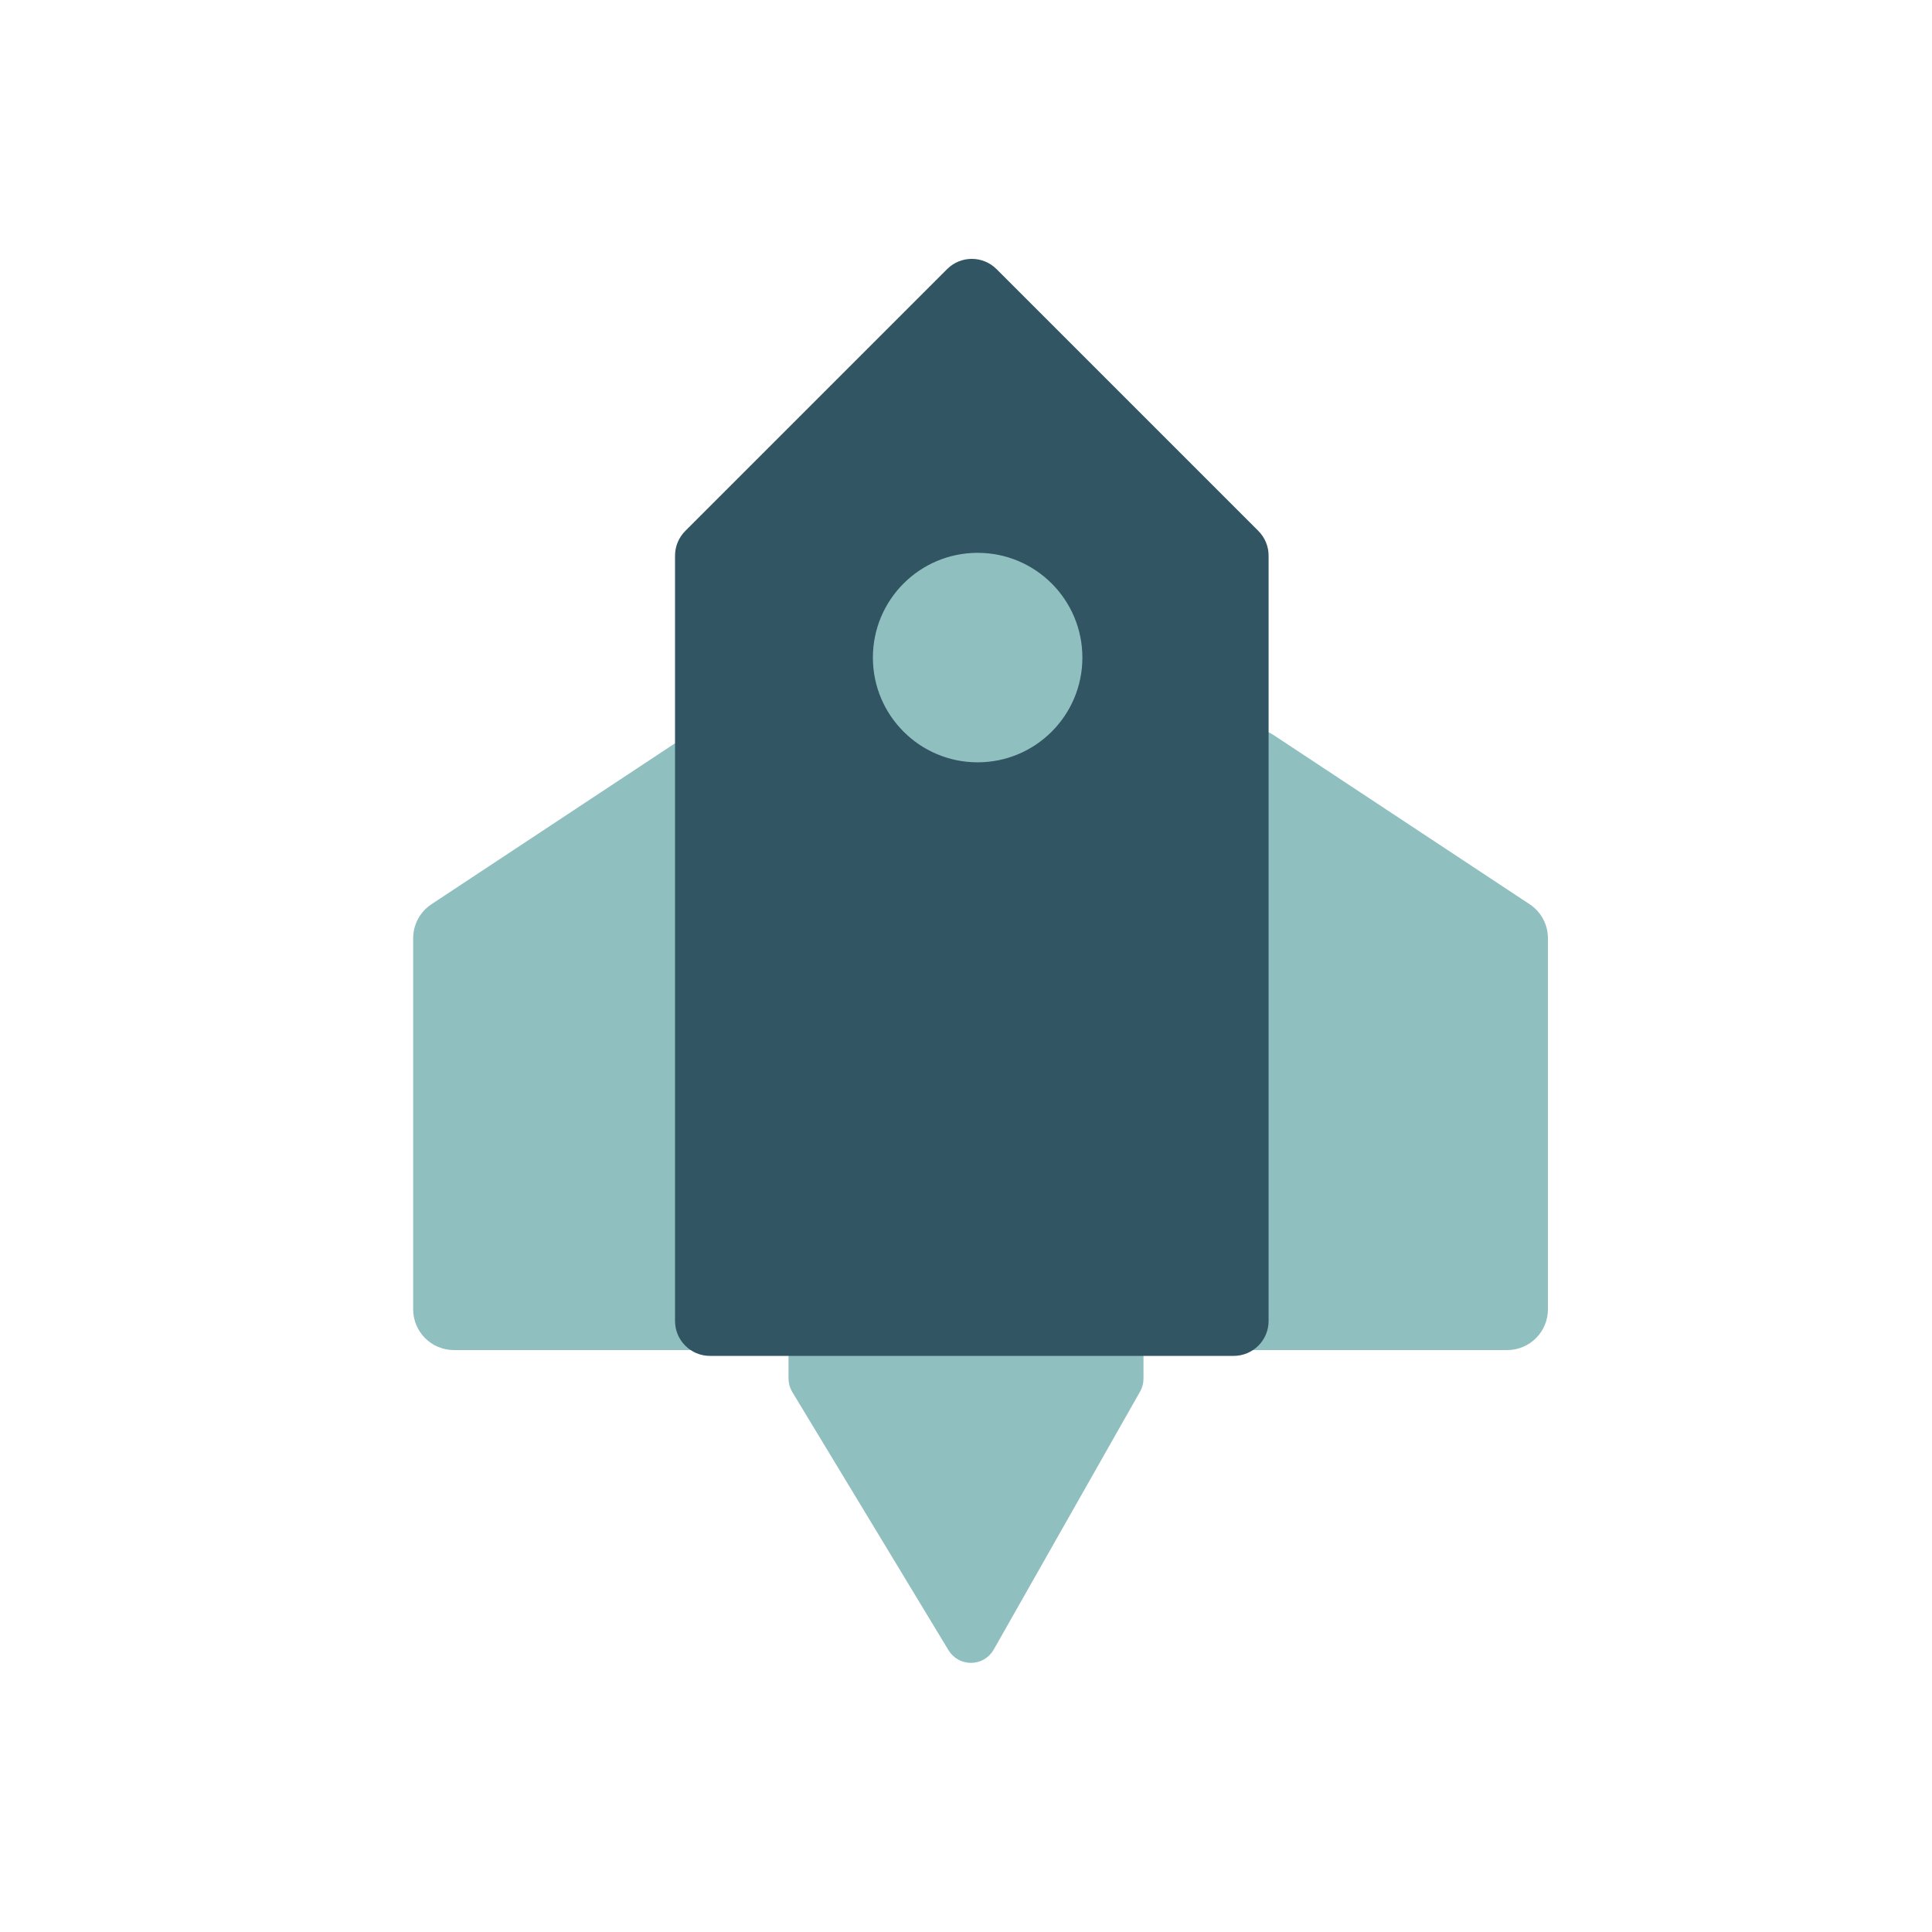 <svg width="166" height="166" viewBox="0 0 166 166" fill="none" xmlns="http://www.w3.org/2000/svg">
<g filter="url(#filter0_d)">
<circle cx="83" cy="80" r="77" fill="white"/>
</g>
<path d="M131.154 78.111L109.154 63.575C107.159 62.257 104.5 63.687 104.5 66.078V112.5C104.5 114.157 105.843 115.5 107.5 115.5H129.5C131.157 115.5 132.5 114.157 132.5 112.5V80.614C132.5 79.606 131.994 78.666 131.154 78.111Z" fill="#90BFC0" stroke="#90BFC0"/>
<path d="M37.346 78.111L59.346 63.575C61.341 62.257 64 63.687 64 66.078V112.5C64 114.157 62.657 115.5 61 115.5H39C37.343 115.5 36 114.157 36 112.5V80.614C36 79.606 36.506 78.666 37.346 78.111Z" fill="#90BFC0" stroke="#90BFC0"/>
<path d="M69 118.441V64.603C69 64.051 69.448 63.603 70 63.603H96C96.552 63.603 97 64.051 97 64.603V118.456C97 118.629 96.955 118.799 96.87 118.949L84.294 141.119C83.917 141.784 82.964 141.797 82.568 141.144L69.144 118.958C69.05 118.802 69 118.623 69 118.441Z" fill="#90BFC0" stroke="#90BFC0" stroke-width="2.5" stroke-linecap="round"/>
<path d="M58 47.743C58 46.947 58.316 46.184 58.879 45.621L81.379 23.121C82.55 21.95 84.45 21.95 85.621 23.121L108.121 45.621C108.684 46.184 109 46.947 109 47.743V113.5C109 115.157 107.657 116.5 106 116.5H61C59.343 116.5 58 115.157 58 113.5V47.743Z" fill="#315562"/>
<circle cx="84" cy="56.5" r="9" fill="#90BFC0"/>
<defs>
<filter id="filter0_d" x="0" y="0" width="166" height="166" filterUnits="userSpaceOnUse" color-interpolation-filters="sRGB">
<feFlood flood-opacity="0" result="BackgroundImageFix"/>
<feColorMatrix in="SourceAlpha" type="matrix" values="0 0 0 0 0 0 0 0 0 0 0 0 0 0 0 0 0 0 127 0" result="hardAlpha"/>
<feMorphology radius="1" operator="dilate" in="SourceAlpha" result="effect1_dropShadow"/>
<feOffset dy="3"/>
<feGaussianBlur stdDeviation="2.5"/>
<feComposite in2="hardAlpha" operator="out"/>
<feColorMatrix type="matrix" values="0 0 0 0 0.565 0 0 0 0 0.749 0 0 0 0 0.753 0 0 0 1 0"/>
<feBlend mode="normal" in2="BackgroundImageFix" result="effect1_dropShadow"/>
<feBlend mode="normal" in="SourceGraphic" in2="effect1_dropShadow" result="shape"/>
</filter>
</defs>
</svg>
